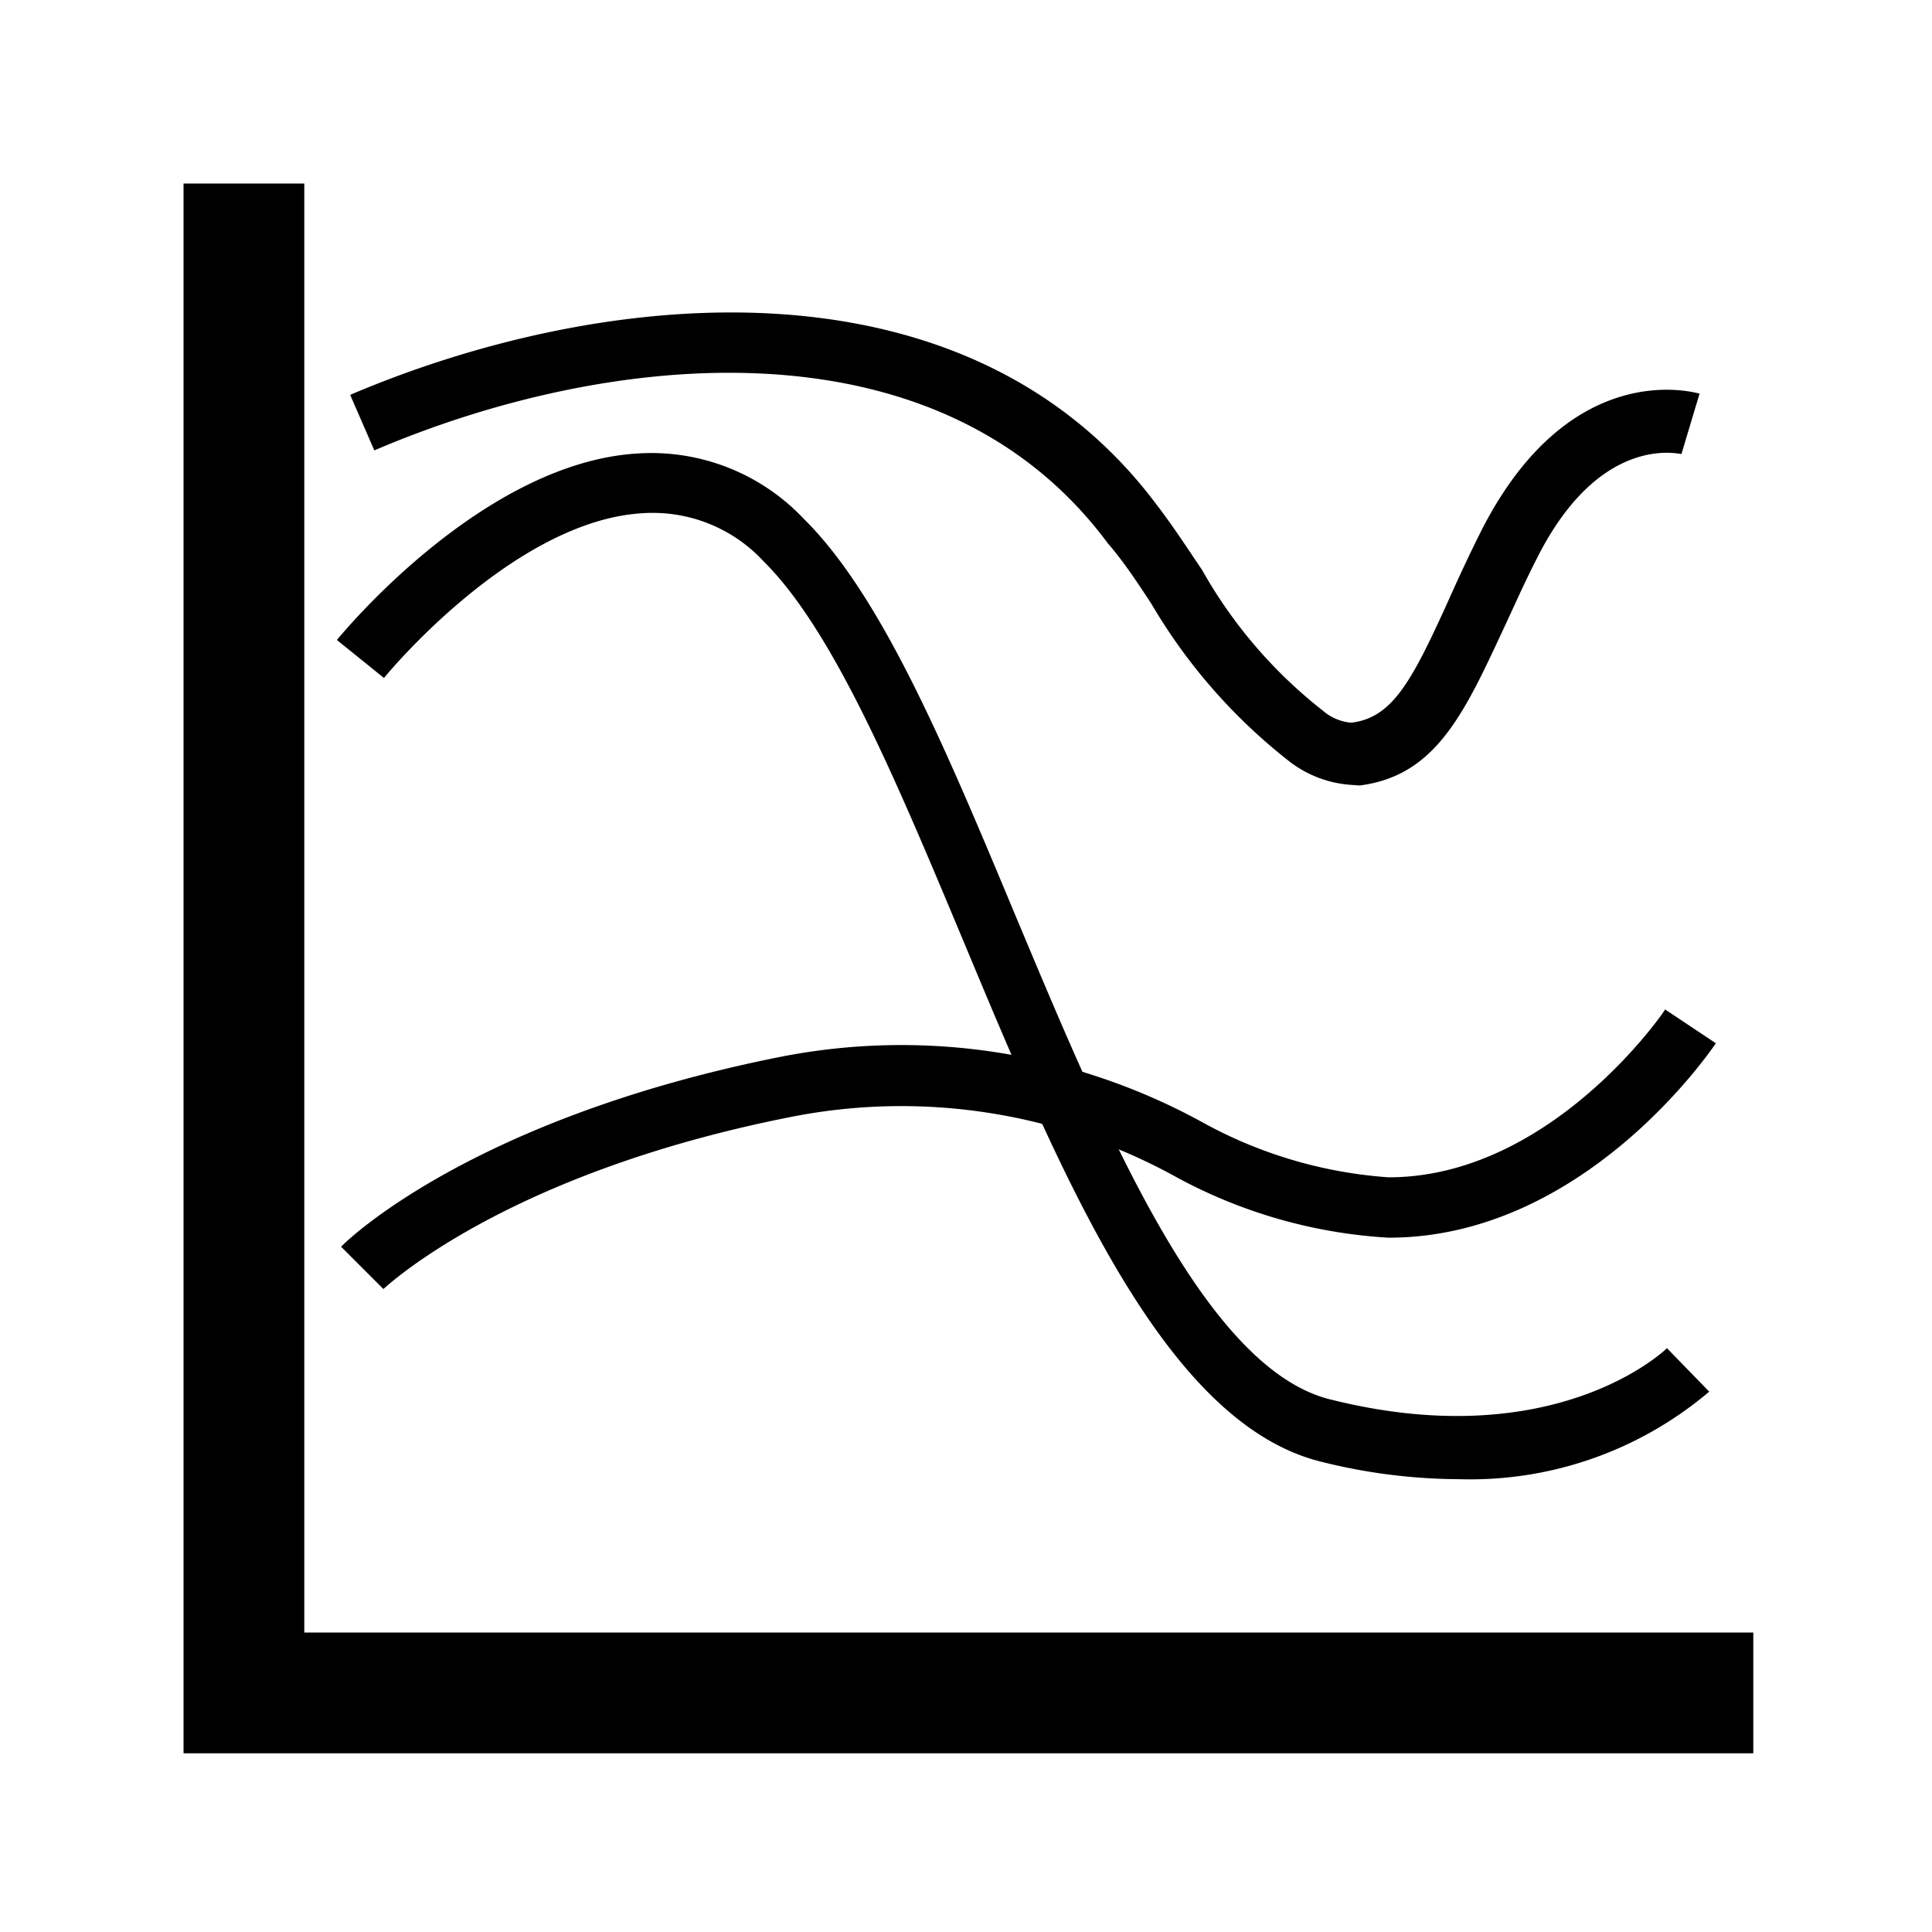 <svg xmlns="http://www.w3.org/2000/svg" viewBox="0 0 32 32"><path d="M29,28.94h0v0Z"/><path d="M5.04 27.04L5.04 3.04 3.04 3.04 3.04 27.31 3.04 29.04 4.78 29.04 29.04 29.04 29.04 27.04 5.04 27.04z"/><path d="M24.17,24.5a9.5,9.5,0,0,1-2.29-.29c-2.59-.64-4.29-4.71-5.93-8.64-1.1-2.63-2.14-5.12-3.3-6.27a2.5,2.5,0,0,0-2-.8c-2.15.12-4.27,2.7-4.29,2.73l-.78-.63c.1-.12,2.43-2.95,5-3.09a3.47,3.47,0,0,1,2.73,1.08c1.31,1.29,2.38,3.87,3.52,6.6,1.48,3.53,3.14,7.53,5.25,8,3.65.9,5.46-.79,5.53-.86l.7.72A6.12,6.12,0,0,1,24.17,24.5Z"/><path d="M6.35,21.35l-.7-.7c.08-.09,2.16-2.12,7.25-3.14a10.36,10.36,0,0,1,7,1.07,7.44,7.44,0,0,0,3.1.92c2.69,0,4.57-2.75,4.58-2.78l.84.56c-.09.13-2.19,3.22-5.42,3.22a8.36,8.36,0,0,1-3.51-1,9.41,9.41,0,0,0-6.39-1C8.34,19.44,6.37,21.34,6.35,21.35Z"/><path d="M22.38,13a1.88,1.88,0,0,1-1-.37A9.25,9.25,0,0,1,19.07,10c-.23-.35-.46-.7-.72-1C15.54,5.21,10.05,5.81,6.2,7.46l-.4-.92C10,4.75,16,4.15,19.15,8.35c.27.35.51.72.76,1.09a7.84,7.84,0,0,0,2,2.33.82.82,0,0,0,.47.2c.68-.08,1-.68,1.6-2,.16-.36.34-.75.55-1.17C26,5.9,28.06,6.5,28.15,6.52l-.3,1c-.05,0-1.36-.34-2.4,1.74-.21.41-.38.8-.54,1.14-.66,1.42-1.13,2.45-2.39,2.61Z"/></svg>